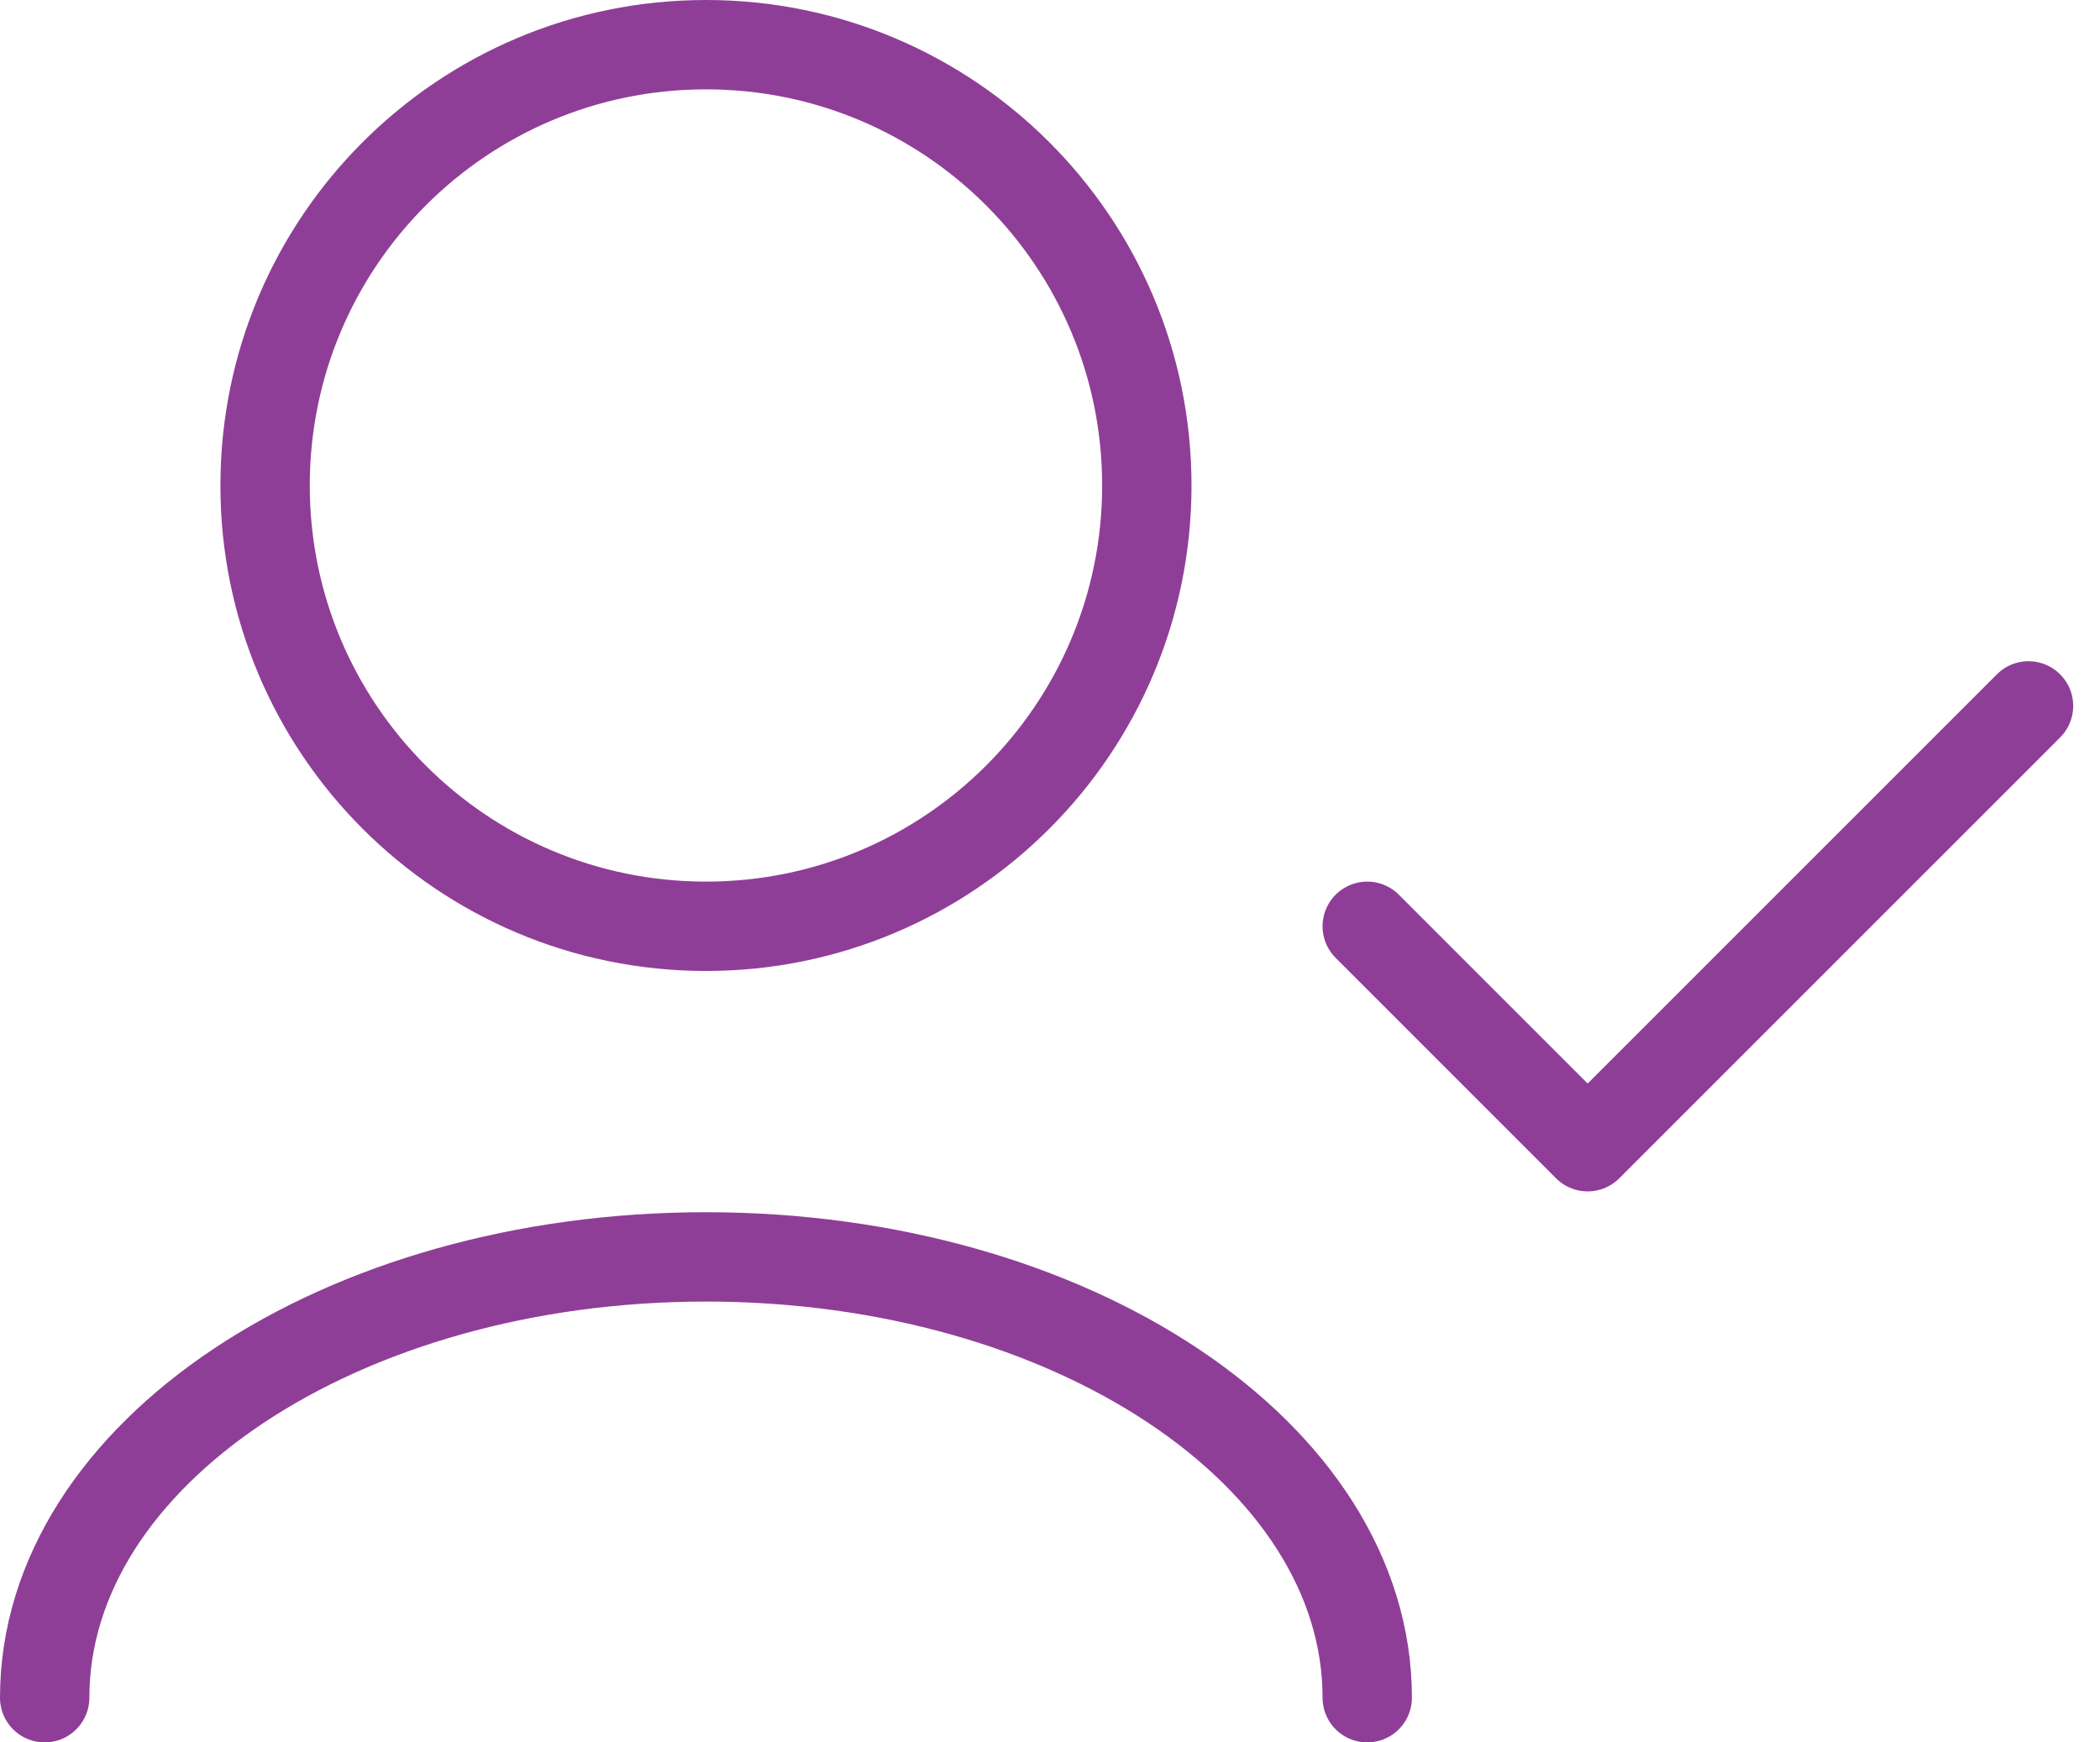 <svg width="47" height="39" viewBox="0 0 47 39" fill="none" xmlns="http://www.w3.org/2000/svg">
<path d="M30.6 38C30.6 32.551 23.974 28.133 15.8 28.133C7.626 28.133 1 32.551 1 38M45.4 15.8L35.533 25.667L30.6 20.733M15.8 20.733C10.351 20.733 5.933 16.316 5.933 10.867C5.933 5.417 10.351 1 15.8 1C21.249 1 25.667 5.417 25.667 10.867C25.667 16.316 21.249 20.733 15.8 20.733Z" stroke="#8F3E97" stroke-width="2" stroke-linecap="round" stroke-linejoin="round"/>
</svg>
